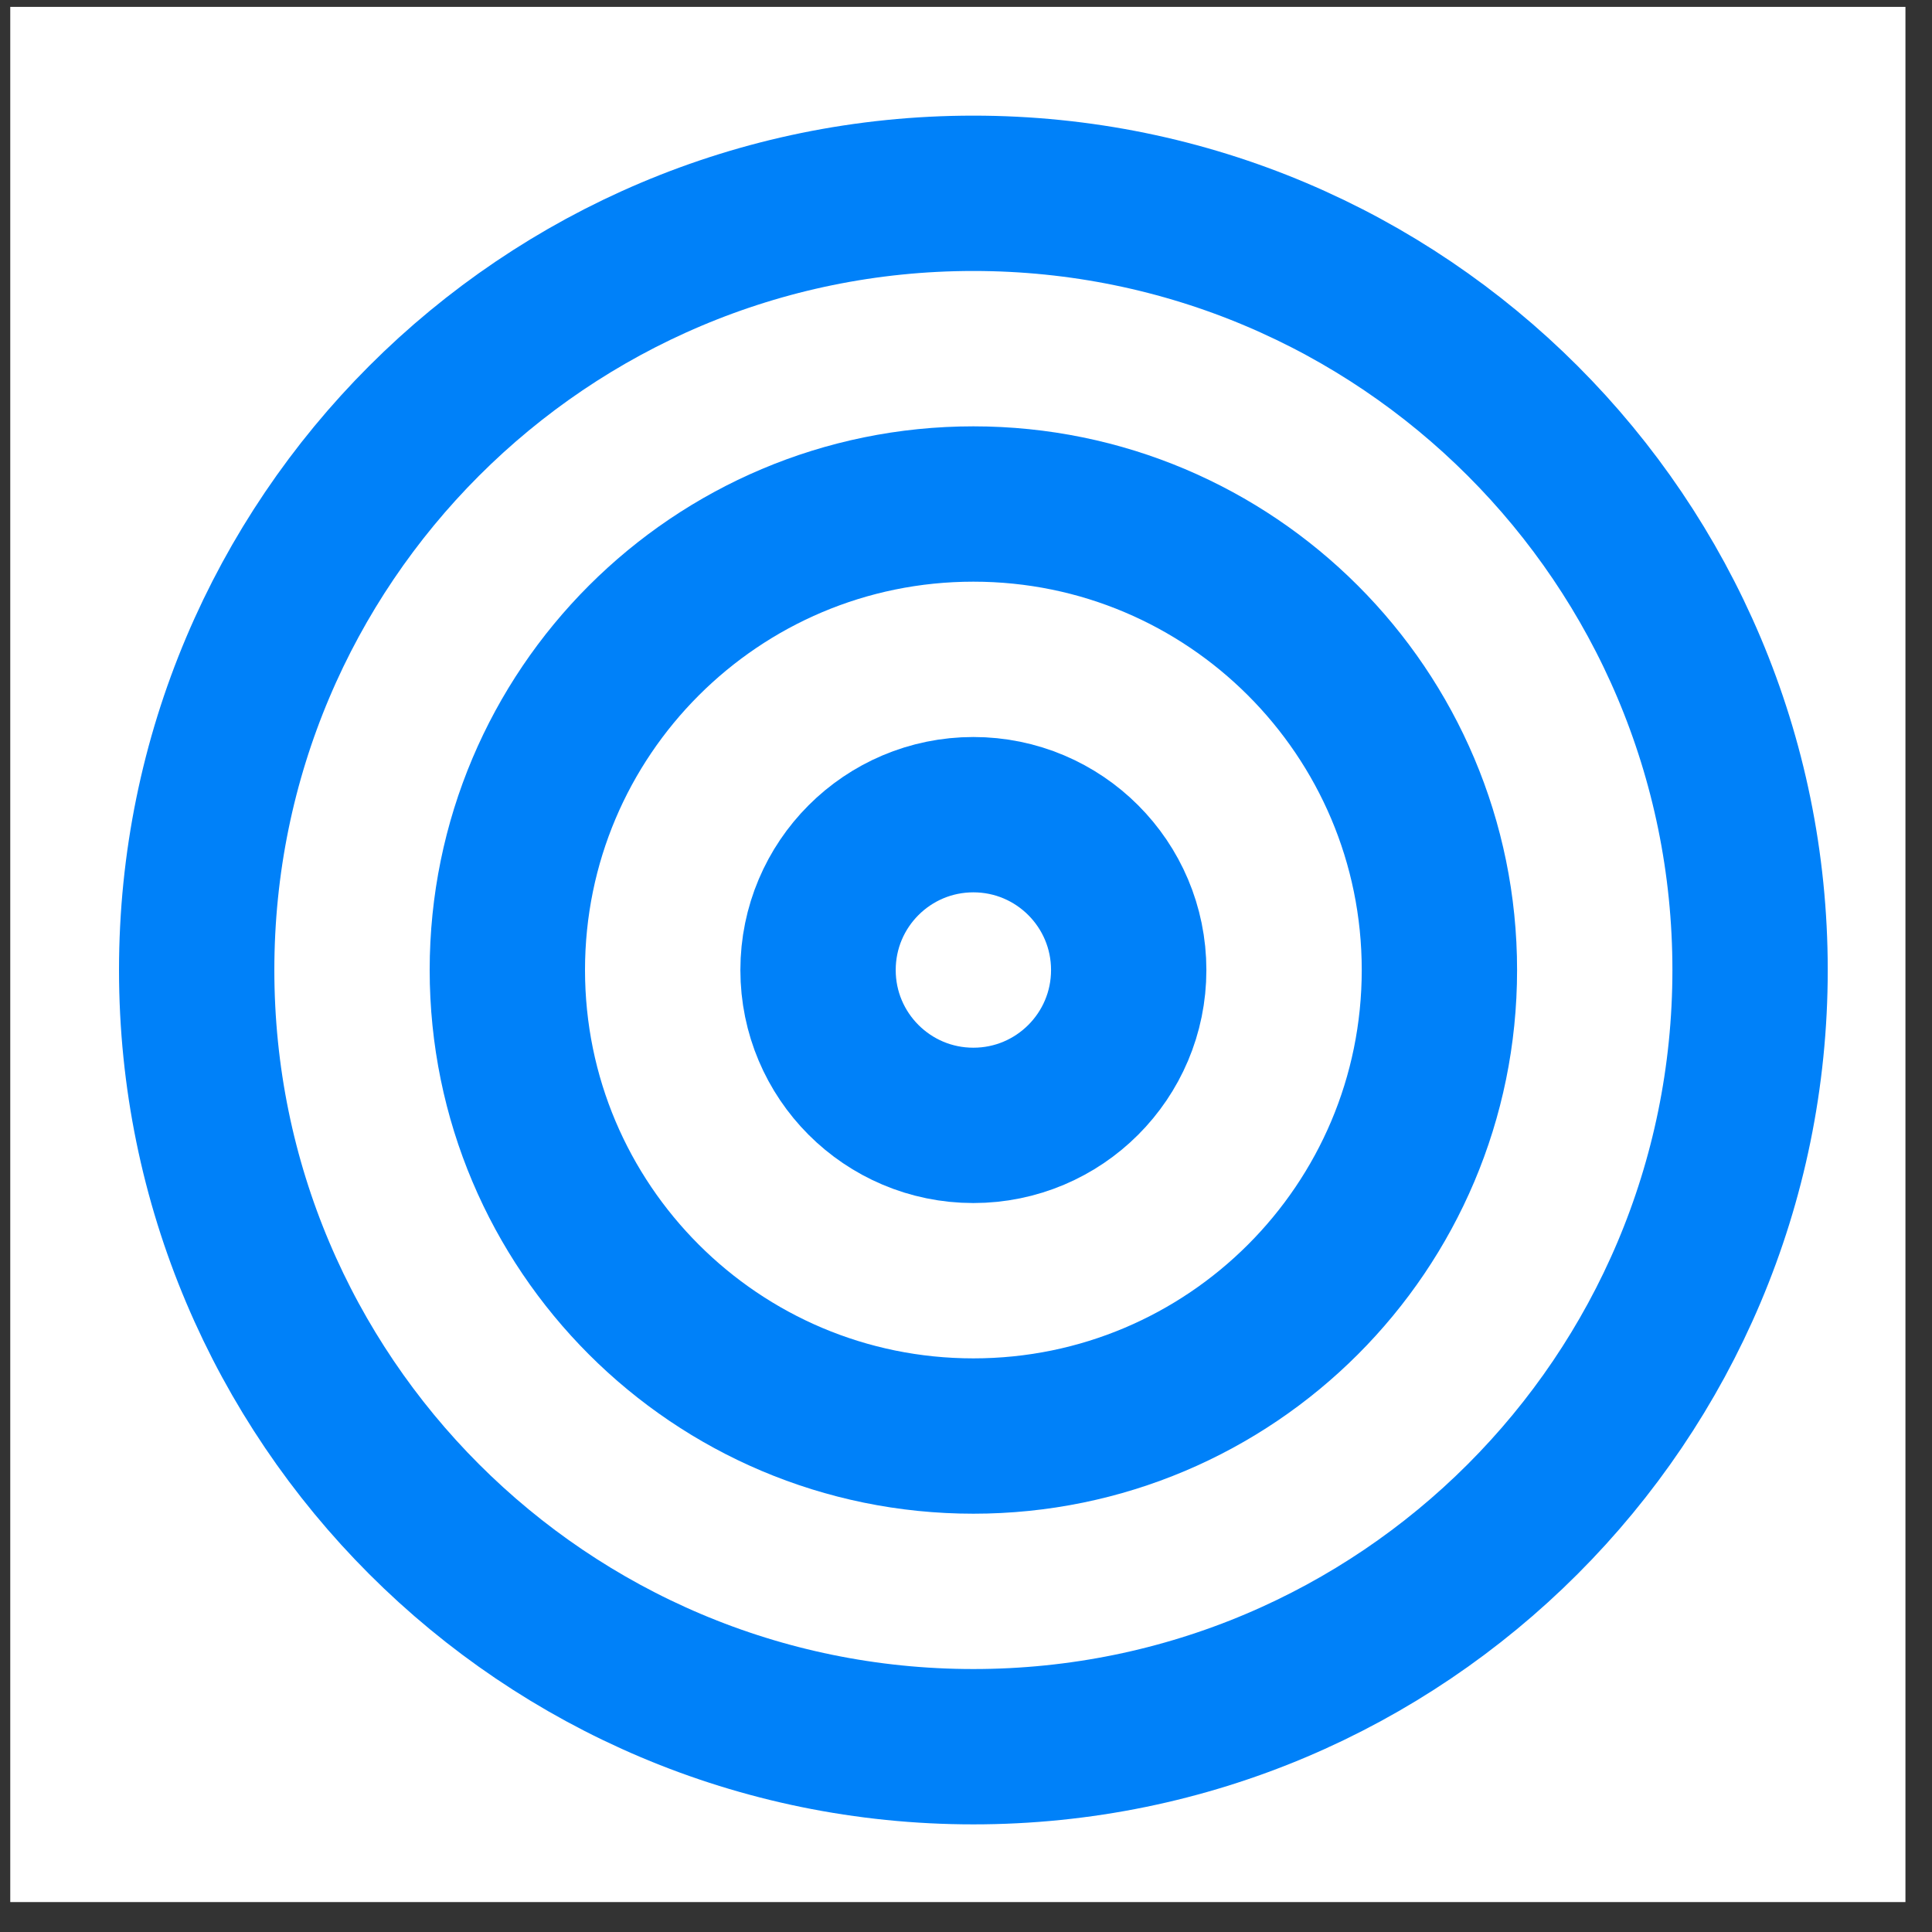 <svg width="55" height="55" viewBox="0 0 55 55" fill="none" xmlns="http://www.w3.org/2000/svg">
<rect x="0" y="0" width="55" height="55" fill="#333333" stroke="none"/>
<rect width="53.952" height="53.952" transform="translate(0.292 0.196)" fill="white"/>
<path d="M27.71 49.725C39.922 49.725 49.821 39.826 49.821 27.614C49.821 15.402 39.922 5.503 27.71 5.503C15.498 5.503 5.599 15.402 5.599 27.614C5.599 39.826 15.498 49.725 27.71 49.725Z" stroke="#0081F9" stroke-width="4.422" stroke-linecap="round" stroke-linejoin="round"/>
<path d="M27.71 40.881C35.037 40.881 40.977 34.941 40.977 27.614C40.977 20.287 35.037 14.348 27.71 14.348C20.383 14.348 14.443 20.287 14.443 27.614C14.443 34.941 20.383 40.881 27.71 40.881Z" stroke="#0081F9" stroke-width="4.422" stroke-linecap="round" stroke-linejoin="round"/>
<path d="M27.71 32.037C30.152 32.037 32.132 30.057 32.132 27.615C32.132 25.172 30.152 23.192 27.71 23.192C25.267 23.192 23.288 25.172 23.288 27.615C23.288 30.057 25.267 32.037 27.71 32.037Z" stroke="#0081F9" stroke-width="4.422" stroke-linecap="round" stroke-linejoin="round"/>
</svg>
